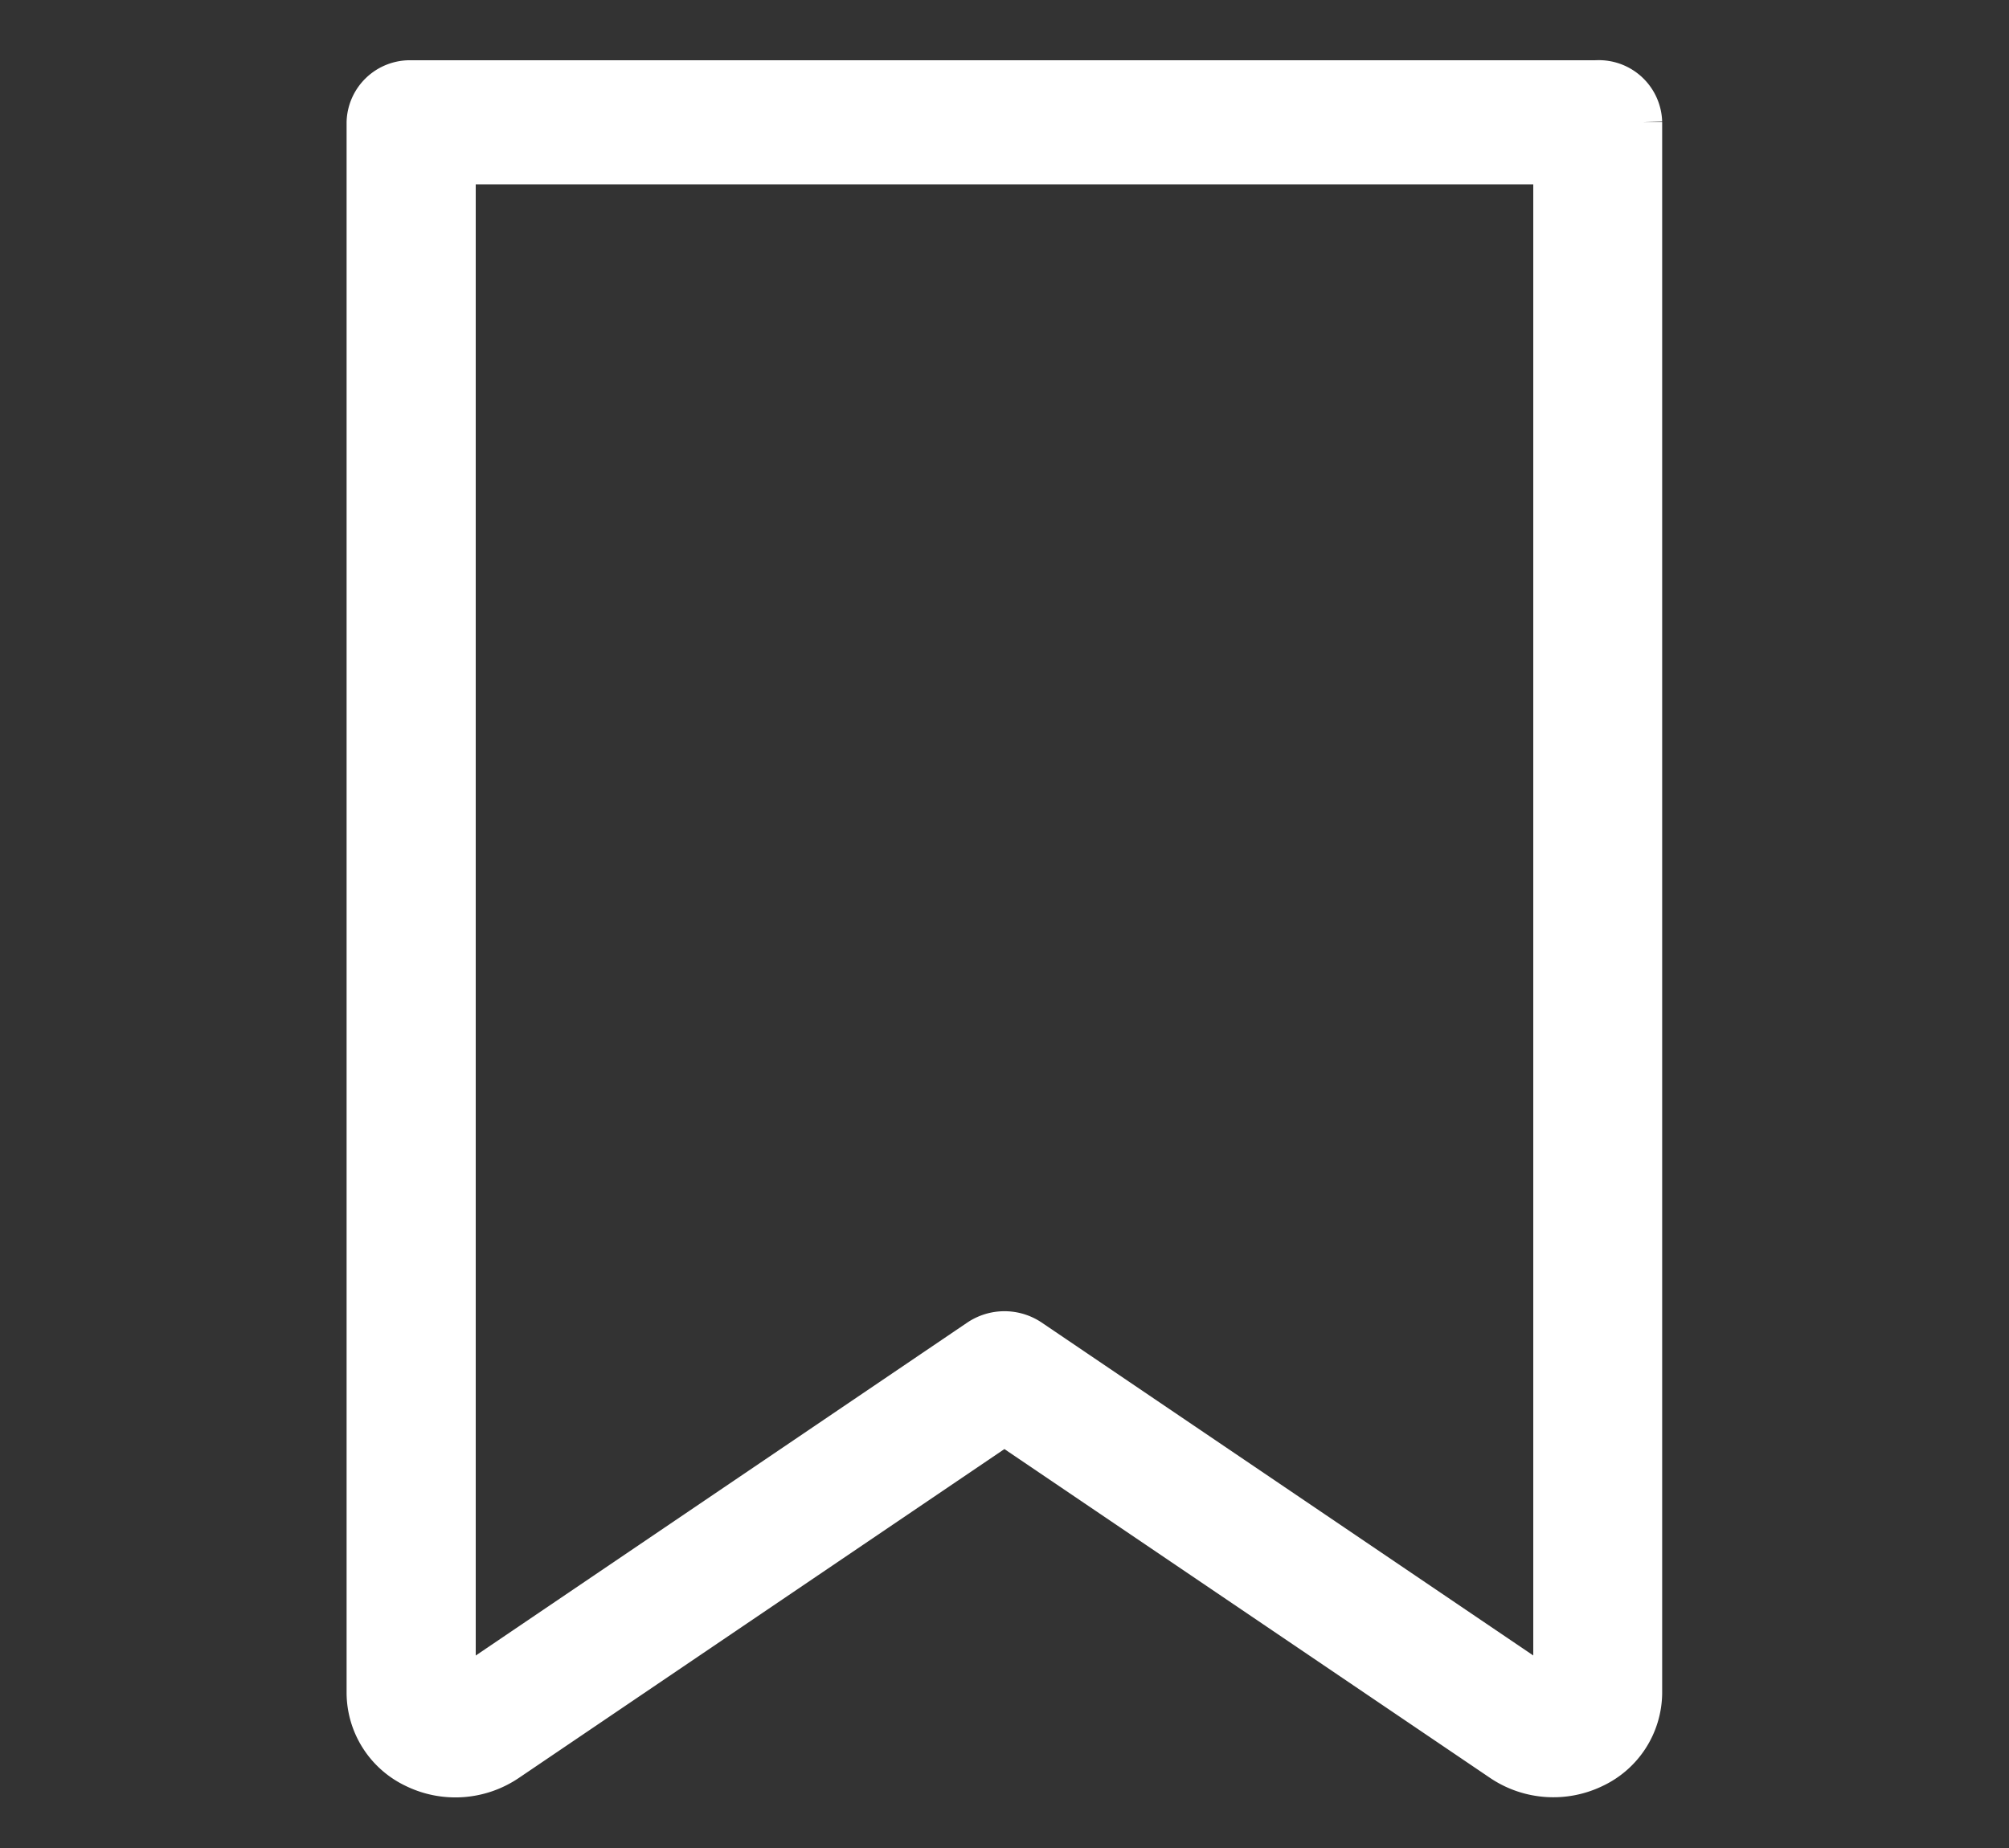 <svg xmlns="http://www.w3.org/2000/svg" width="25" height="23" viewBox="0 0 25 23">
  <rect x="0" y="0" width="25" height="23" fill="#333333" stroke="none"/>
  <g id="top_nav_bookmark_icn_white_mobile" transform="translate(-306 -53)">
    <rect id="Rectangle_4116" data-name="Rectangle 4116" width="25" height="23" transform="translate(306 53)" fill="#fff" opacity="0"/>
    <path id="Path_231" data-name="Path 231" d="M-113.682-187h-14.766a.538.538,0,0,0-.553.522v19.553a1.039,1.039,0,0,0,.6.93,1.158,1.158,0,0,0,1.149-.081l6.187-4.191,6.187,4.19a1.158,1.158,0,0,0,1.148.08,1.04,1.04,0,0,0,.6-.929v-19.553a.538.538,0,0,0-.553-.522Zm-.552,20.075-6.508-4.408a.579.579,0,0,0-.644,0l-6.508,4.409v-19.031h13.66Zm0,0" transform="translate(439.564 241)" fill="#fff" stroke="#fff" stroke-width="0.5"/>
  </g>
</svg>

